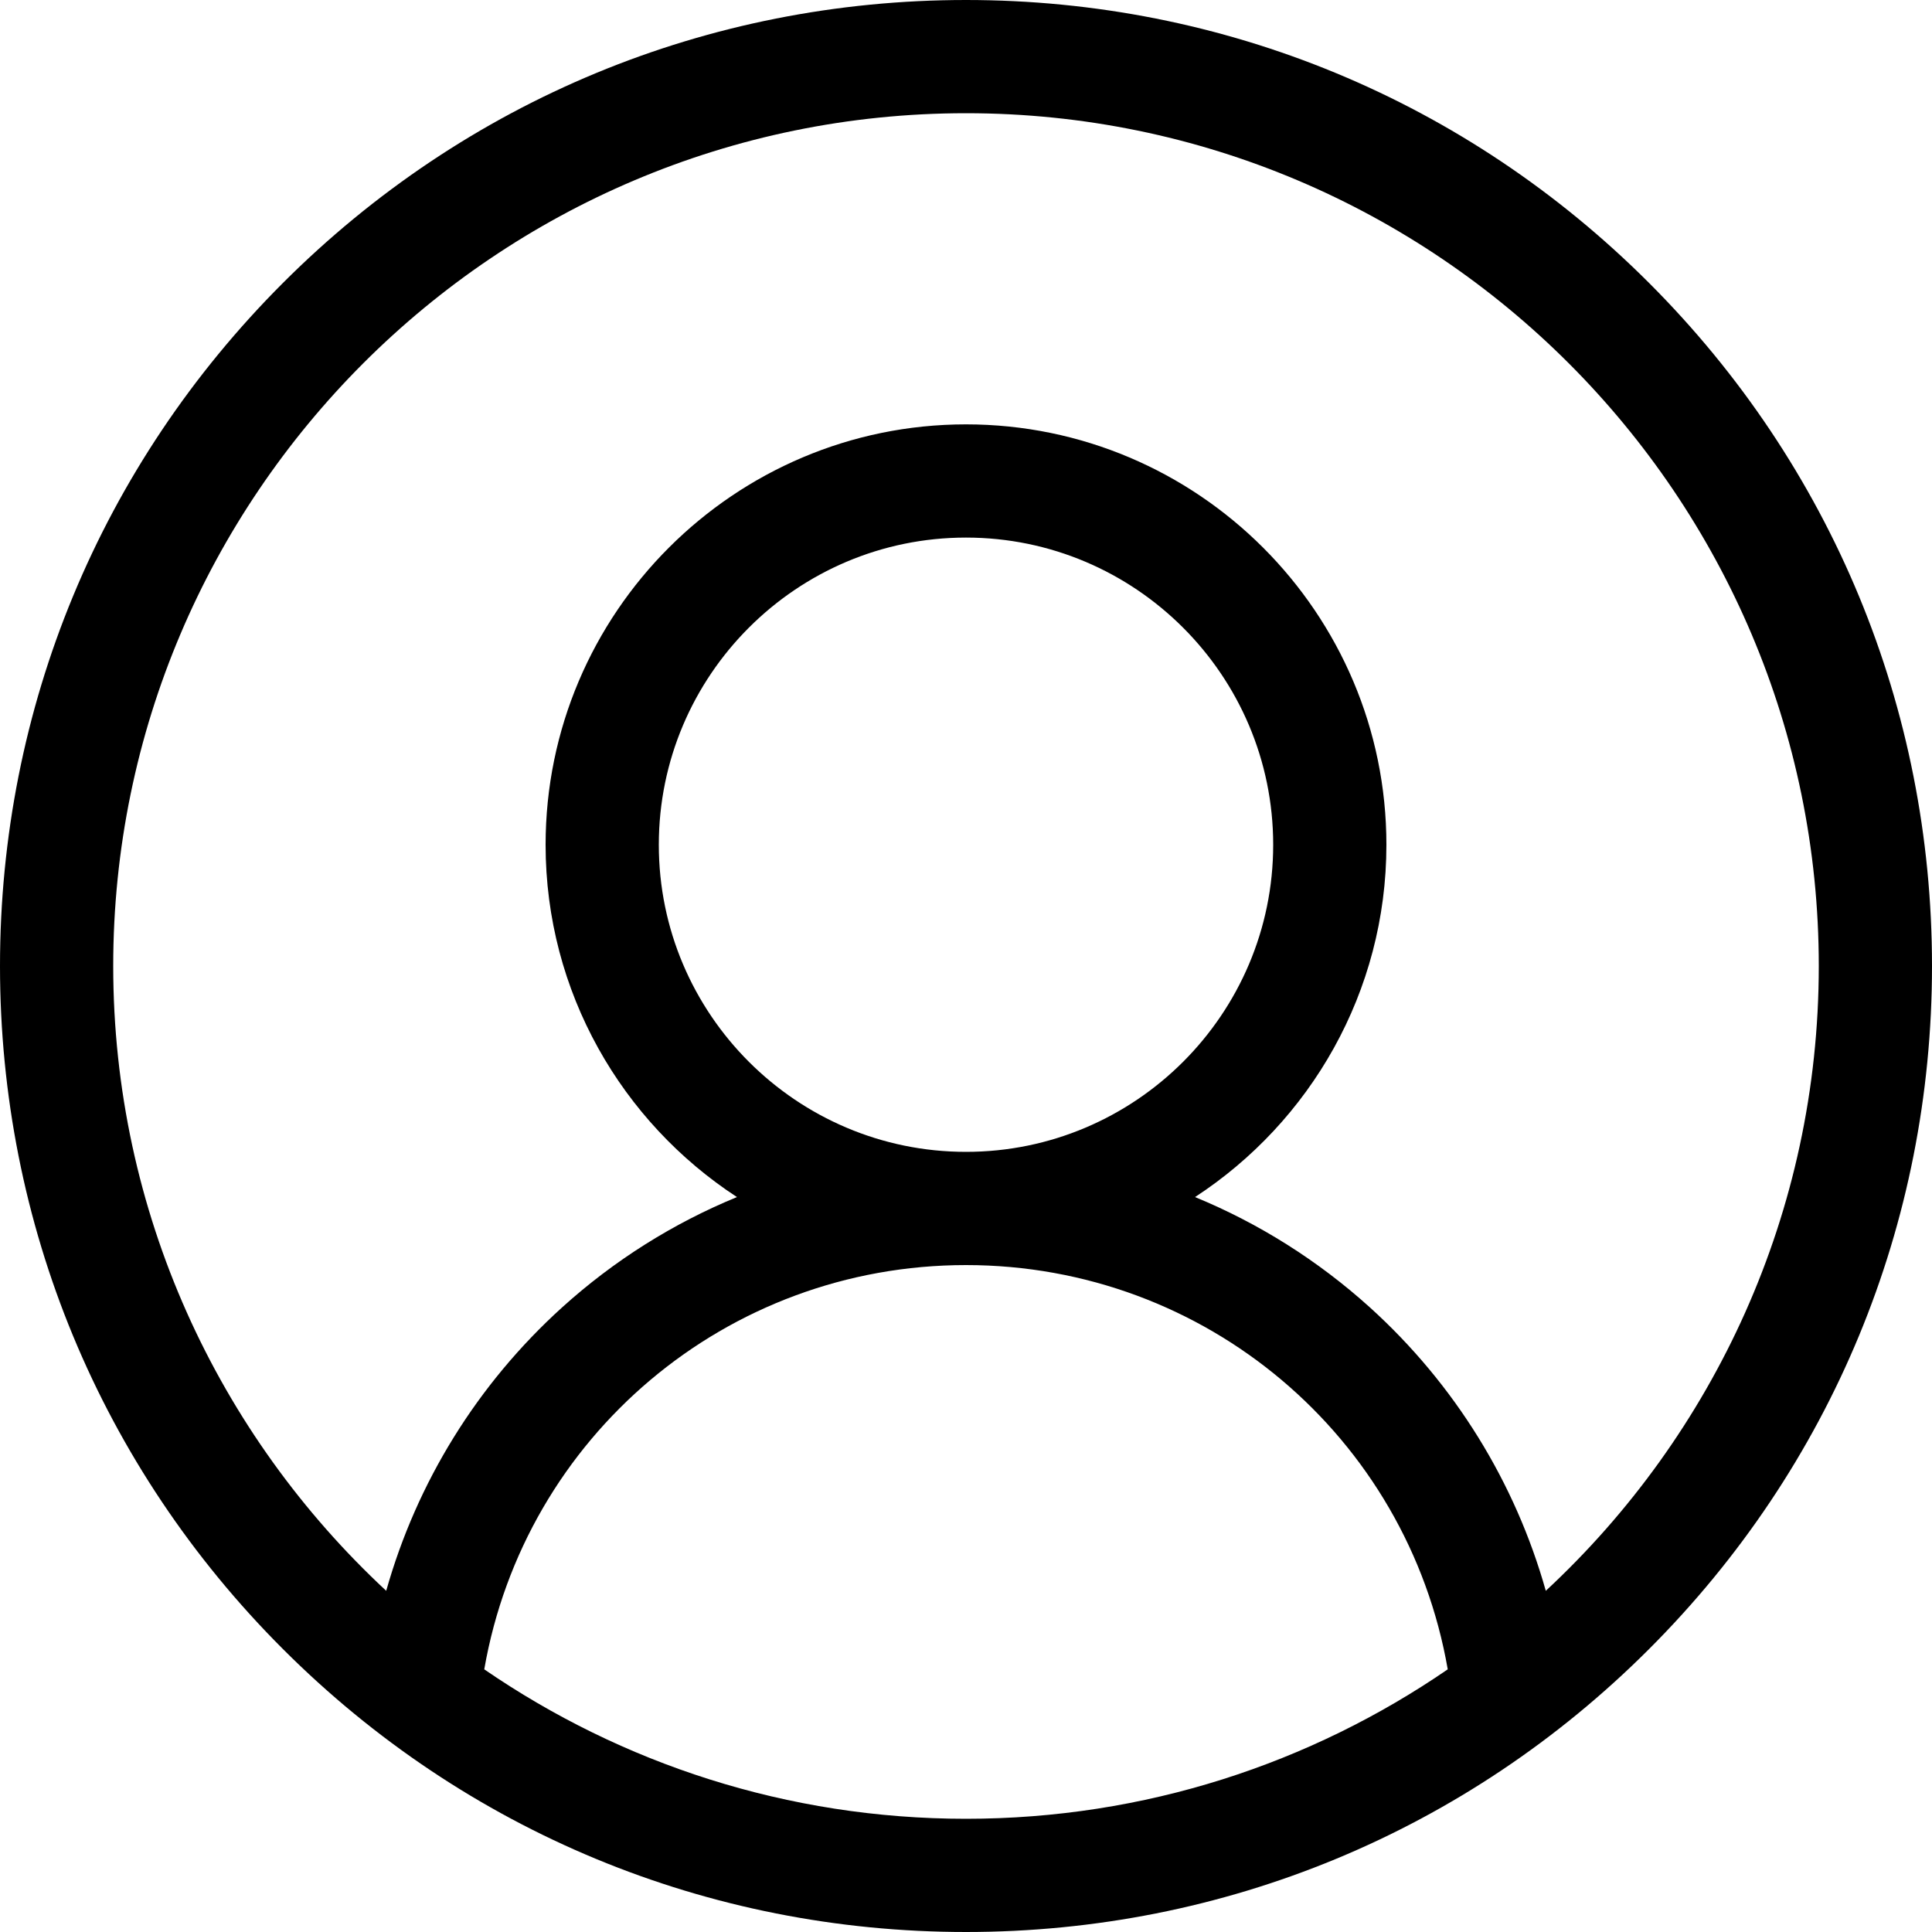 <?xml version="1.0" encoding="UTF-8"?>
<svg width="20px" height="20px" viewBox="0 0 20 20" version="1.1" xmlns="http://www.w3.org/2000/svg" xmlns:xlink="http://www.w3.org/1999/xlink">
    <title>Shape</title>
    <g id="Page-1" stroke="none" stroke-width="1" fill="none" fill-rule="evenodd">
        <g id="Blog_DETAIL" transform="translate(-127, -345)" fill="#000000" fill-rule="nonzero">
            <path d="M144.071,347.929 C142.182,346.04 139.671,345 137,345 C134.329,345 131.818,346.04 129.929,347.929 C128.04,349.818 127,352.329 127,355 C127,357.671 128.04,360.182 129.929,362.071 C131.818,363.96 134.329,365 137,365 C139.671,365 142.182,363.96 144.071,362.071 C145.96,360.182 147,357.671 147,355 C147,352.329 145.96,349.818 144.071,347.929 Z M132.013,362.281 C132.432,359.873 134.518,358.096 137,358.096 C139.482,358.096 141.568,359.873 141.987,362.281 C140.567,363.256 138.849,363.828 137,363.828 C135.151,363.828 133.433,363.256 132.013,362.281 Z M133.82,353.745 C133.82,351.991 135.247,350.565 137,350.565 C138.753,350.565 140.18,351.992 140.18,353.745 C140.18,355.498 138.753,356.924 137,356.924 C135.247,356.924 133.82,355.498 133.82,353.745 Z M143.002,361.468 C142.686,360.347 142.06,359.33 141.182,358.535 C140.643,358.048 140.03,357.663 139.371,357.392 C140.562,356.615 141.352,355.27 141.352,353.745 C141.352,351.345 139.399,349.393 137,349.393 C134.601,349.393 132.648,351.345 132.648,353.745 C132.648,355.27 133.438,356.615 134.629,357.392 C133.97,357.663 133.357,358.047 132.818,358.535 C131.94,359.33 131.314,360.347 130.998,361.468 C129.261,359.854 128.172,357.552 128.172,355 C128.172,350.132 132.132,346.172 137,346.172 C141.868,346.172 145.828,350.132 145.828,355 C145.828,357.552 144.739,359.855 143.002,361.468 Z" id="Shape"></path>
        </g>
    </g>
</svg>